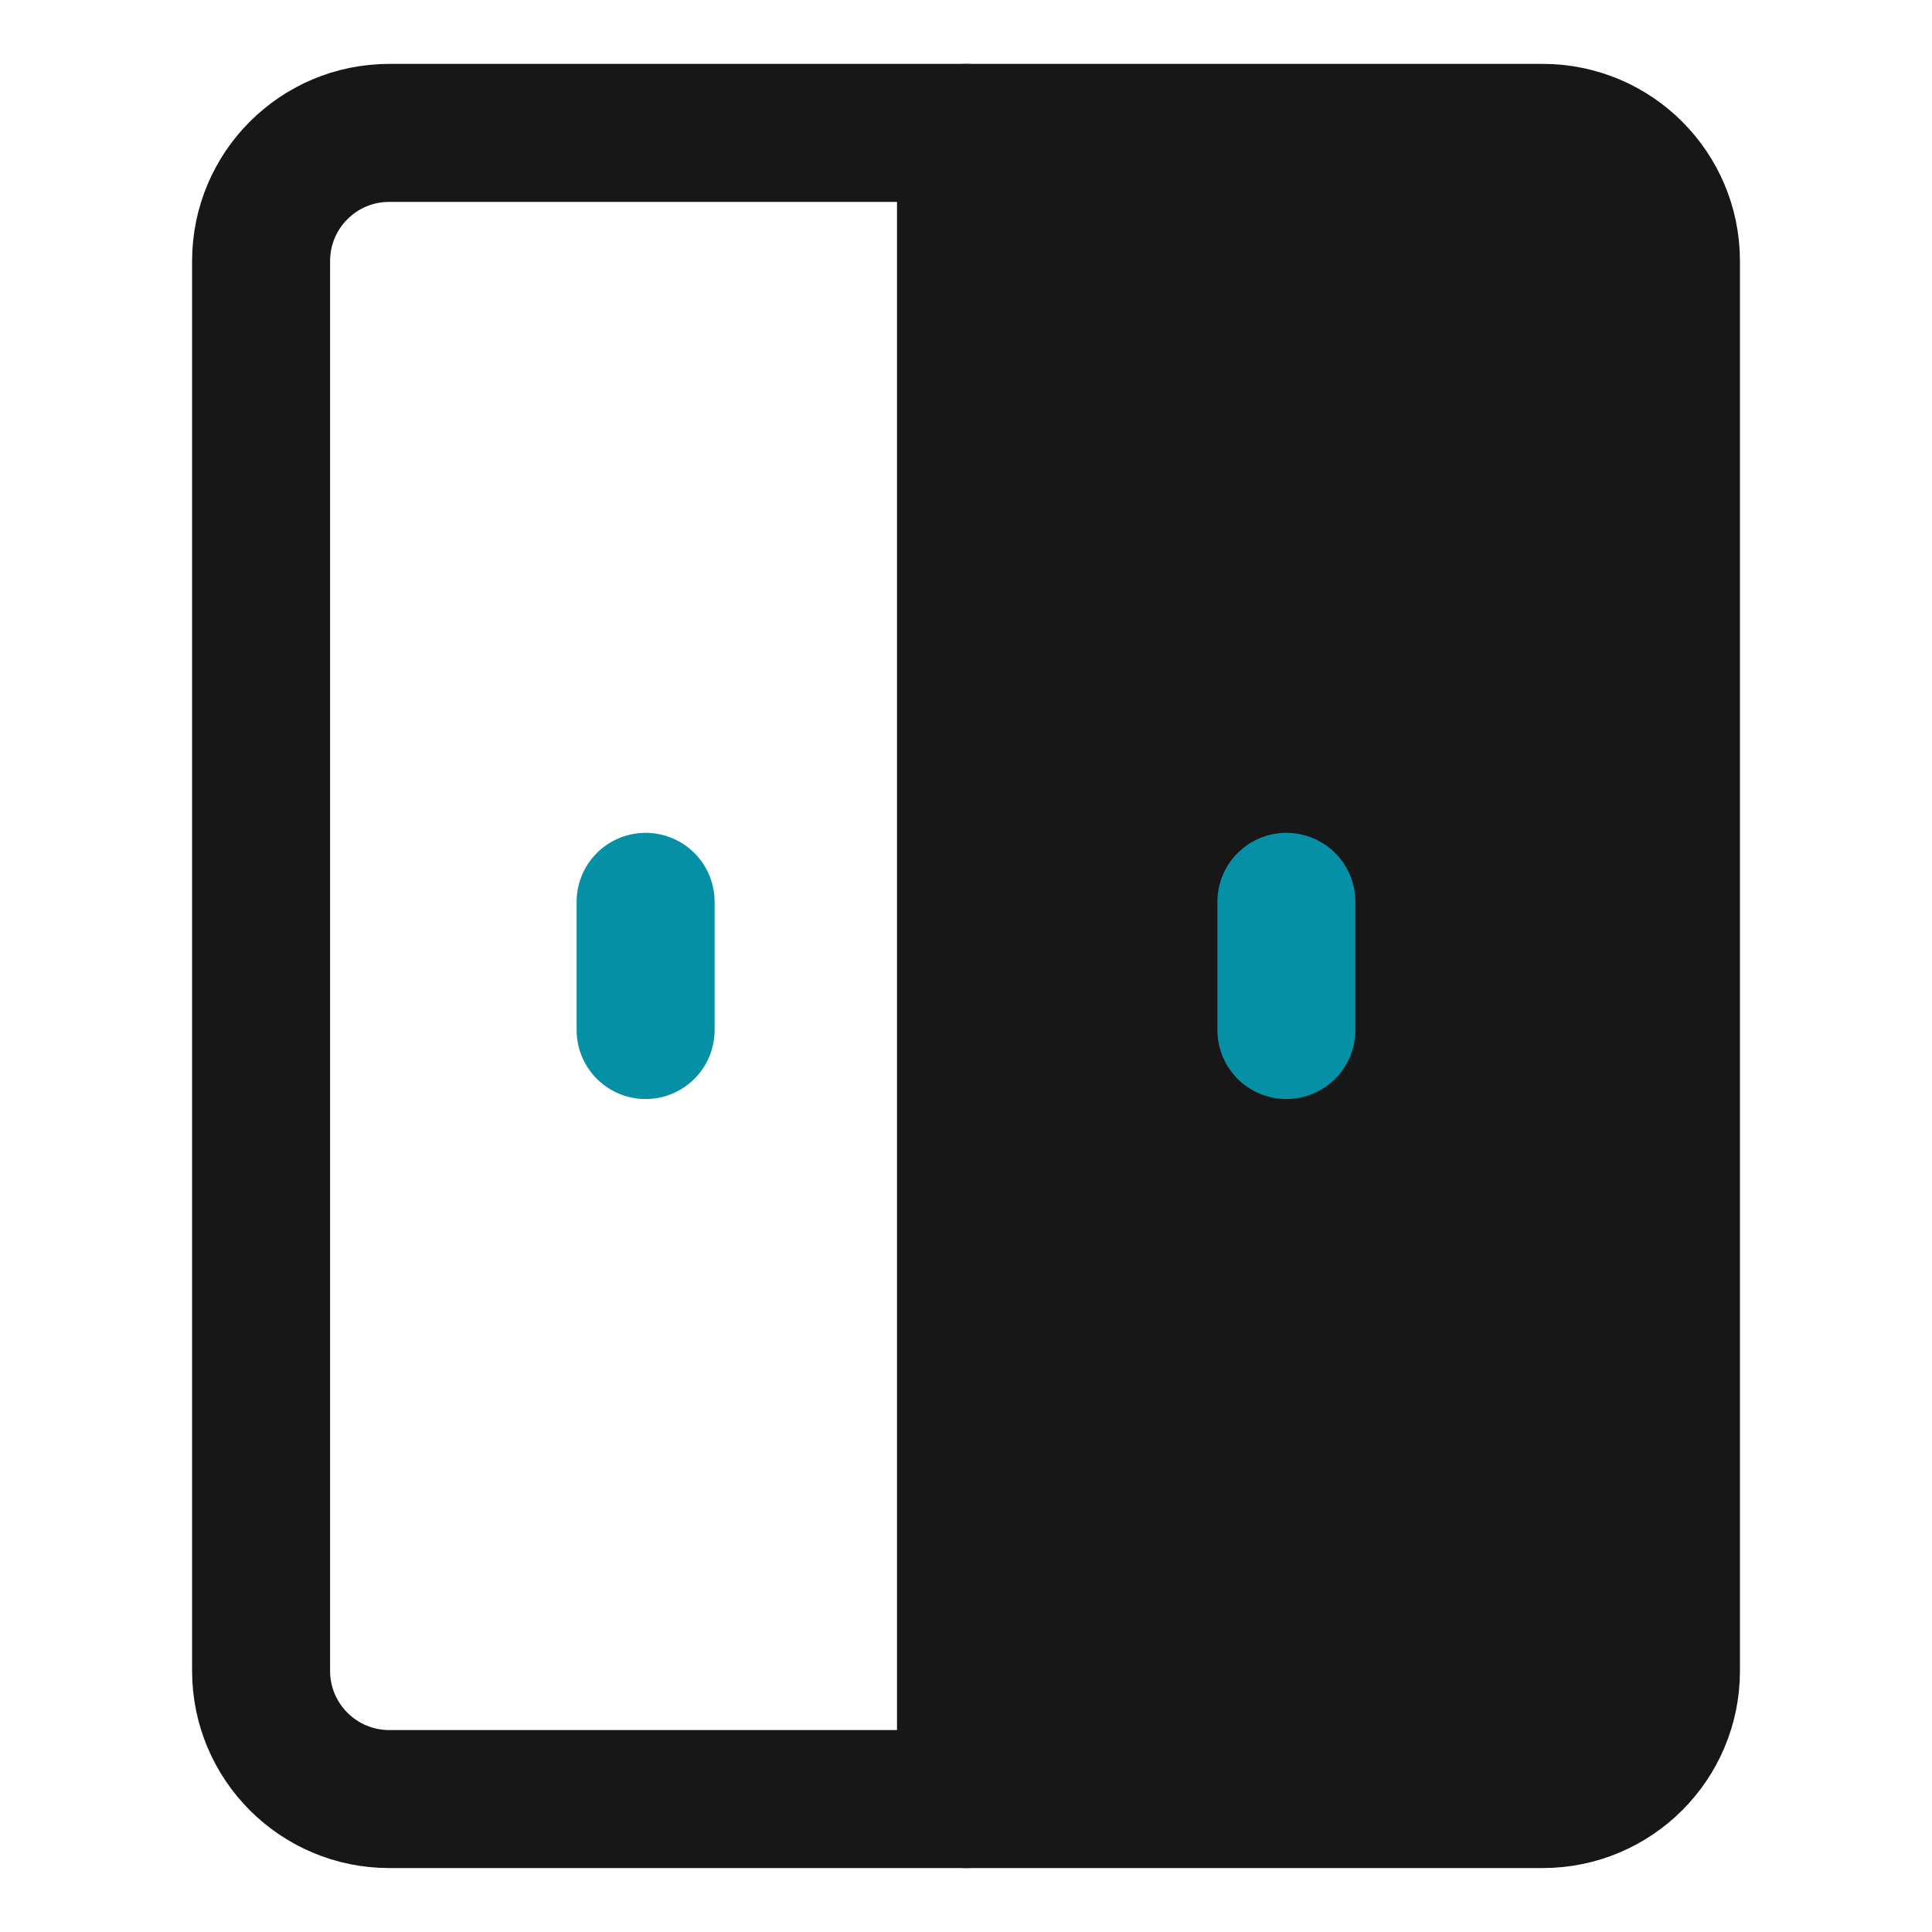 <svg width="42" height="42" viewBox="0 0 42 42" fill="none" xmlns="http://www.w3.org/2000/svg">
<path d="M36.326 3.959H20.078V38.042H36.326V3.959Z" fill="#171717"/>
<path d="M33.538 2.889H8.462C6.923 2.889 5.676 4.136 5.676 5.675V36.324C5.676 37.862 6.923 39.11 8.462 39.11H33.538C35.077 39.11 36.325 37.862 36.325 36.324V5.675C36.325 4.136 35.077 2.889 33.538 2.889Z" stroke="#171717" stroke-width="3" stroke-linecap="round" stroke-linejoin="round"/>
<path d="M21 2.889V39.11" stroke="#171717" stroke-width="3" stroke-linecap="round" stroke-linejoin="round"/>
<path d="M27.965 19.605V22.392" stroke="#0690A5" stroke-width="3" stroke-linecap="round" stroke-linejoin="round"/>
<path d="M14.035 19.605V22.392" stroke="#0690A5" stroke-width="3" stroke-linecap="round" stroke-linejoin="round"/>
</svg>
